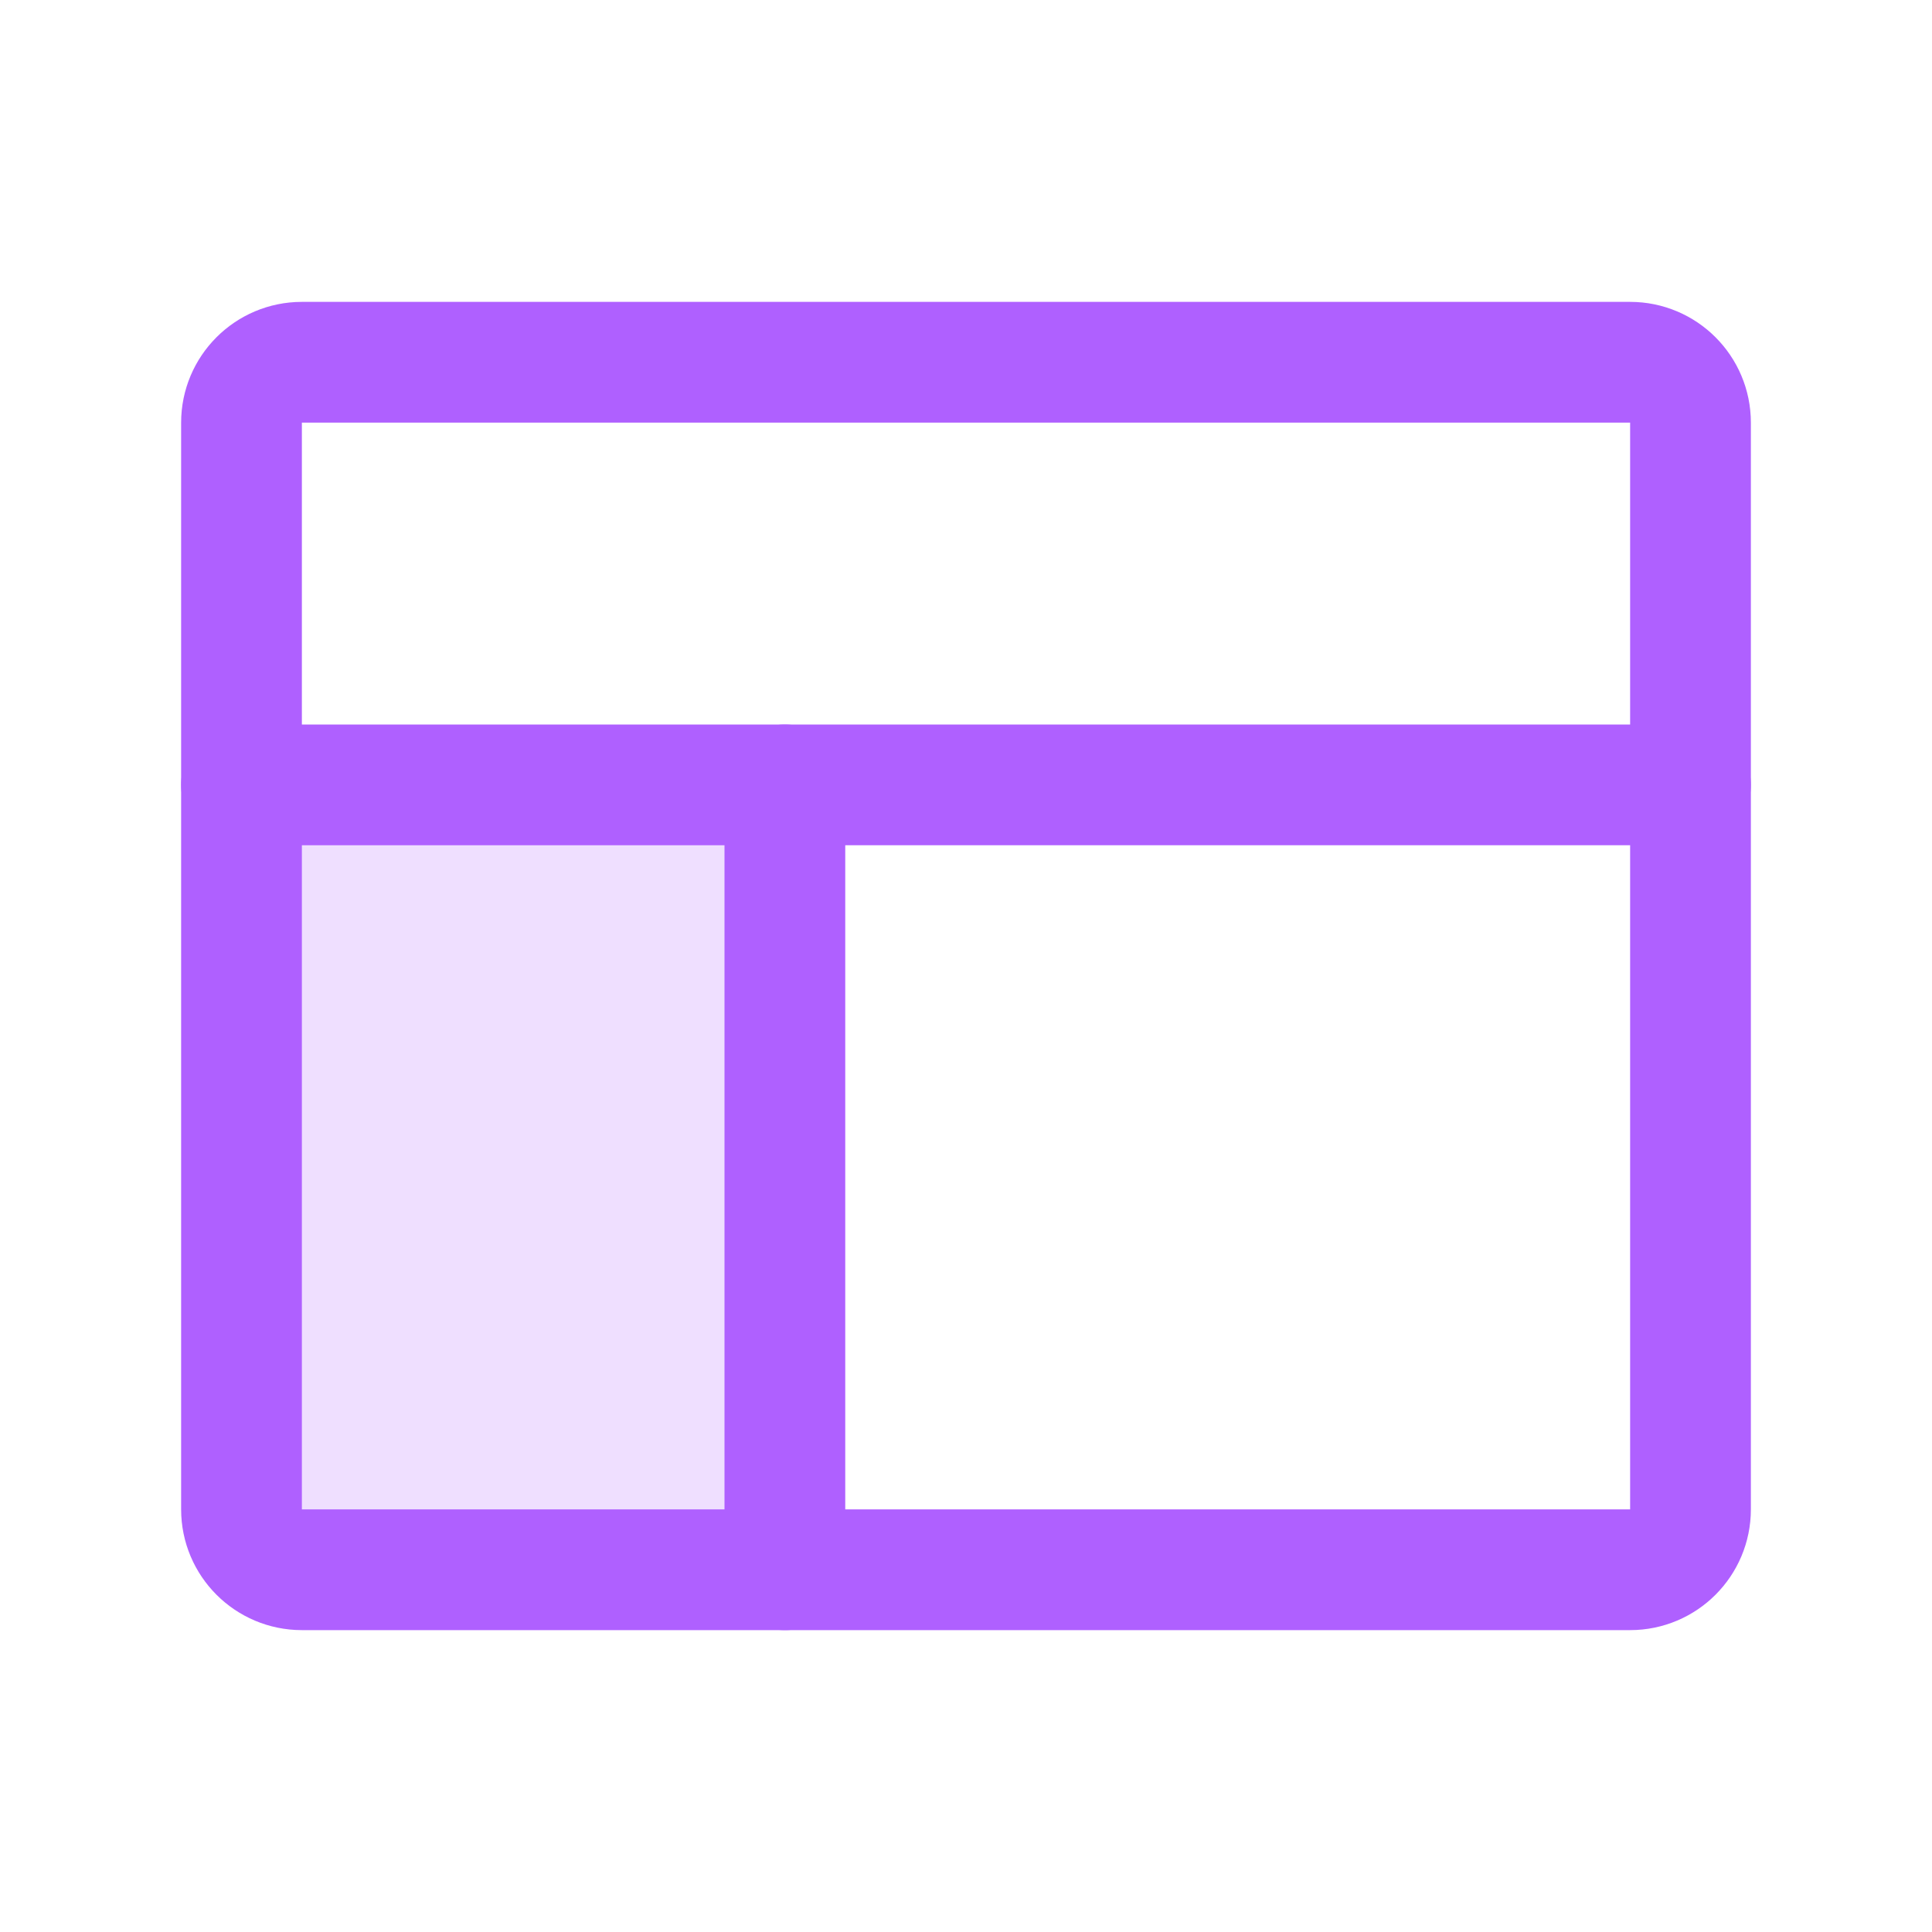 <svg width="32" height="32" viewBox="0 0 32 32" fill="none" xmlns="http://www.w3.org/2000/svg">
<g clip-path="url(#clip0_450_3992)">
<path opacity="0.2" d="M13 26V13H4V25C4 25.265 4.105 25.52 4.293 25.707C4.48 25.895 4.735 26 5 26H12" fill="#AF60FF"/>
<path d="M4 13H28" stroke="#AF60FF" stroke-width="2" stroke-linecap="round" stroke-linejoin="round"/>
<path d="M13 13V26" stroke="#AF60FF" stroke-width="2" stroke-linecap="round" stroke-linejoin="round"/>
<path d="M27 6H5C4.448 6 4 6.448 4 7V25C4 25.552 4.448 26 5 26H27C27.552 26 28 25.552 28 25V7C28 6.448 27.552 6 27 6Z" stroke="#AF60FF" stroke-width="2" stroke-linecap="round" stroke-linejoin="round"/>
</g>
<defs>
<clipPath id="clip0_450_3992">
<rect width="32" height="32" fill="white"/>
</clipPath>
</defs>
</svg>
